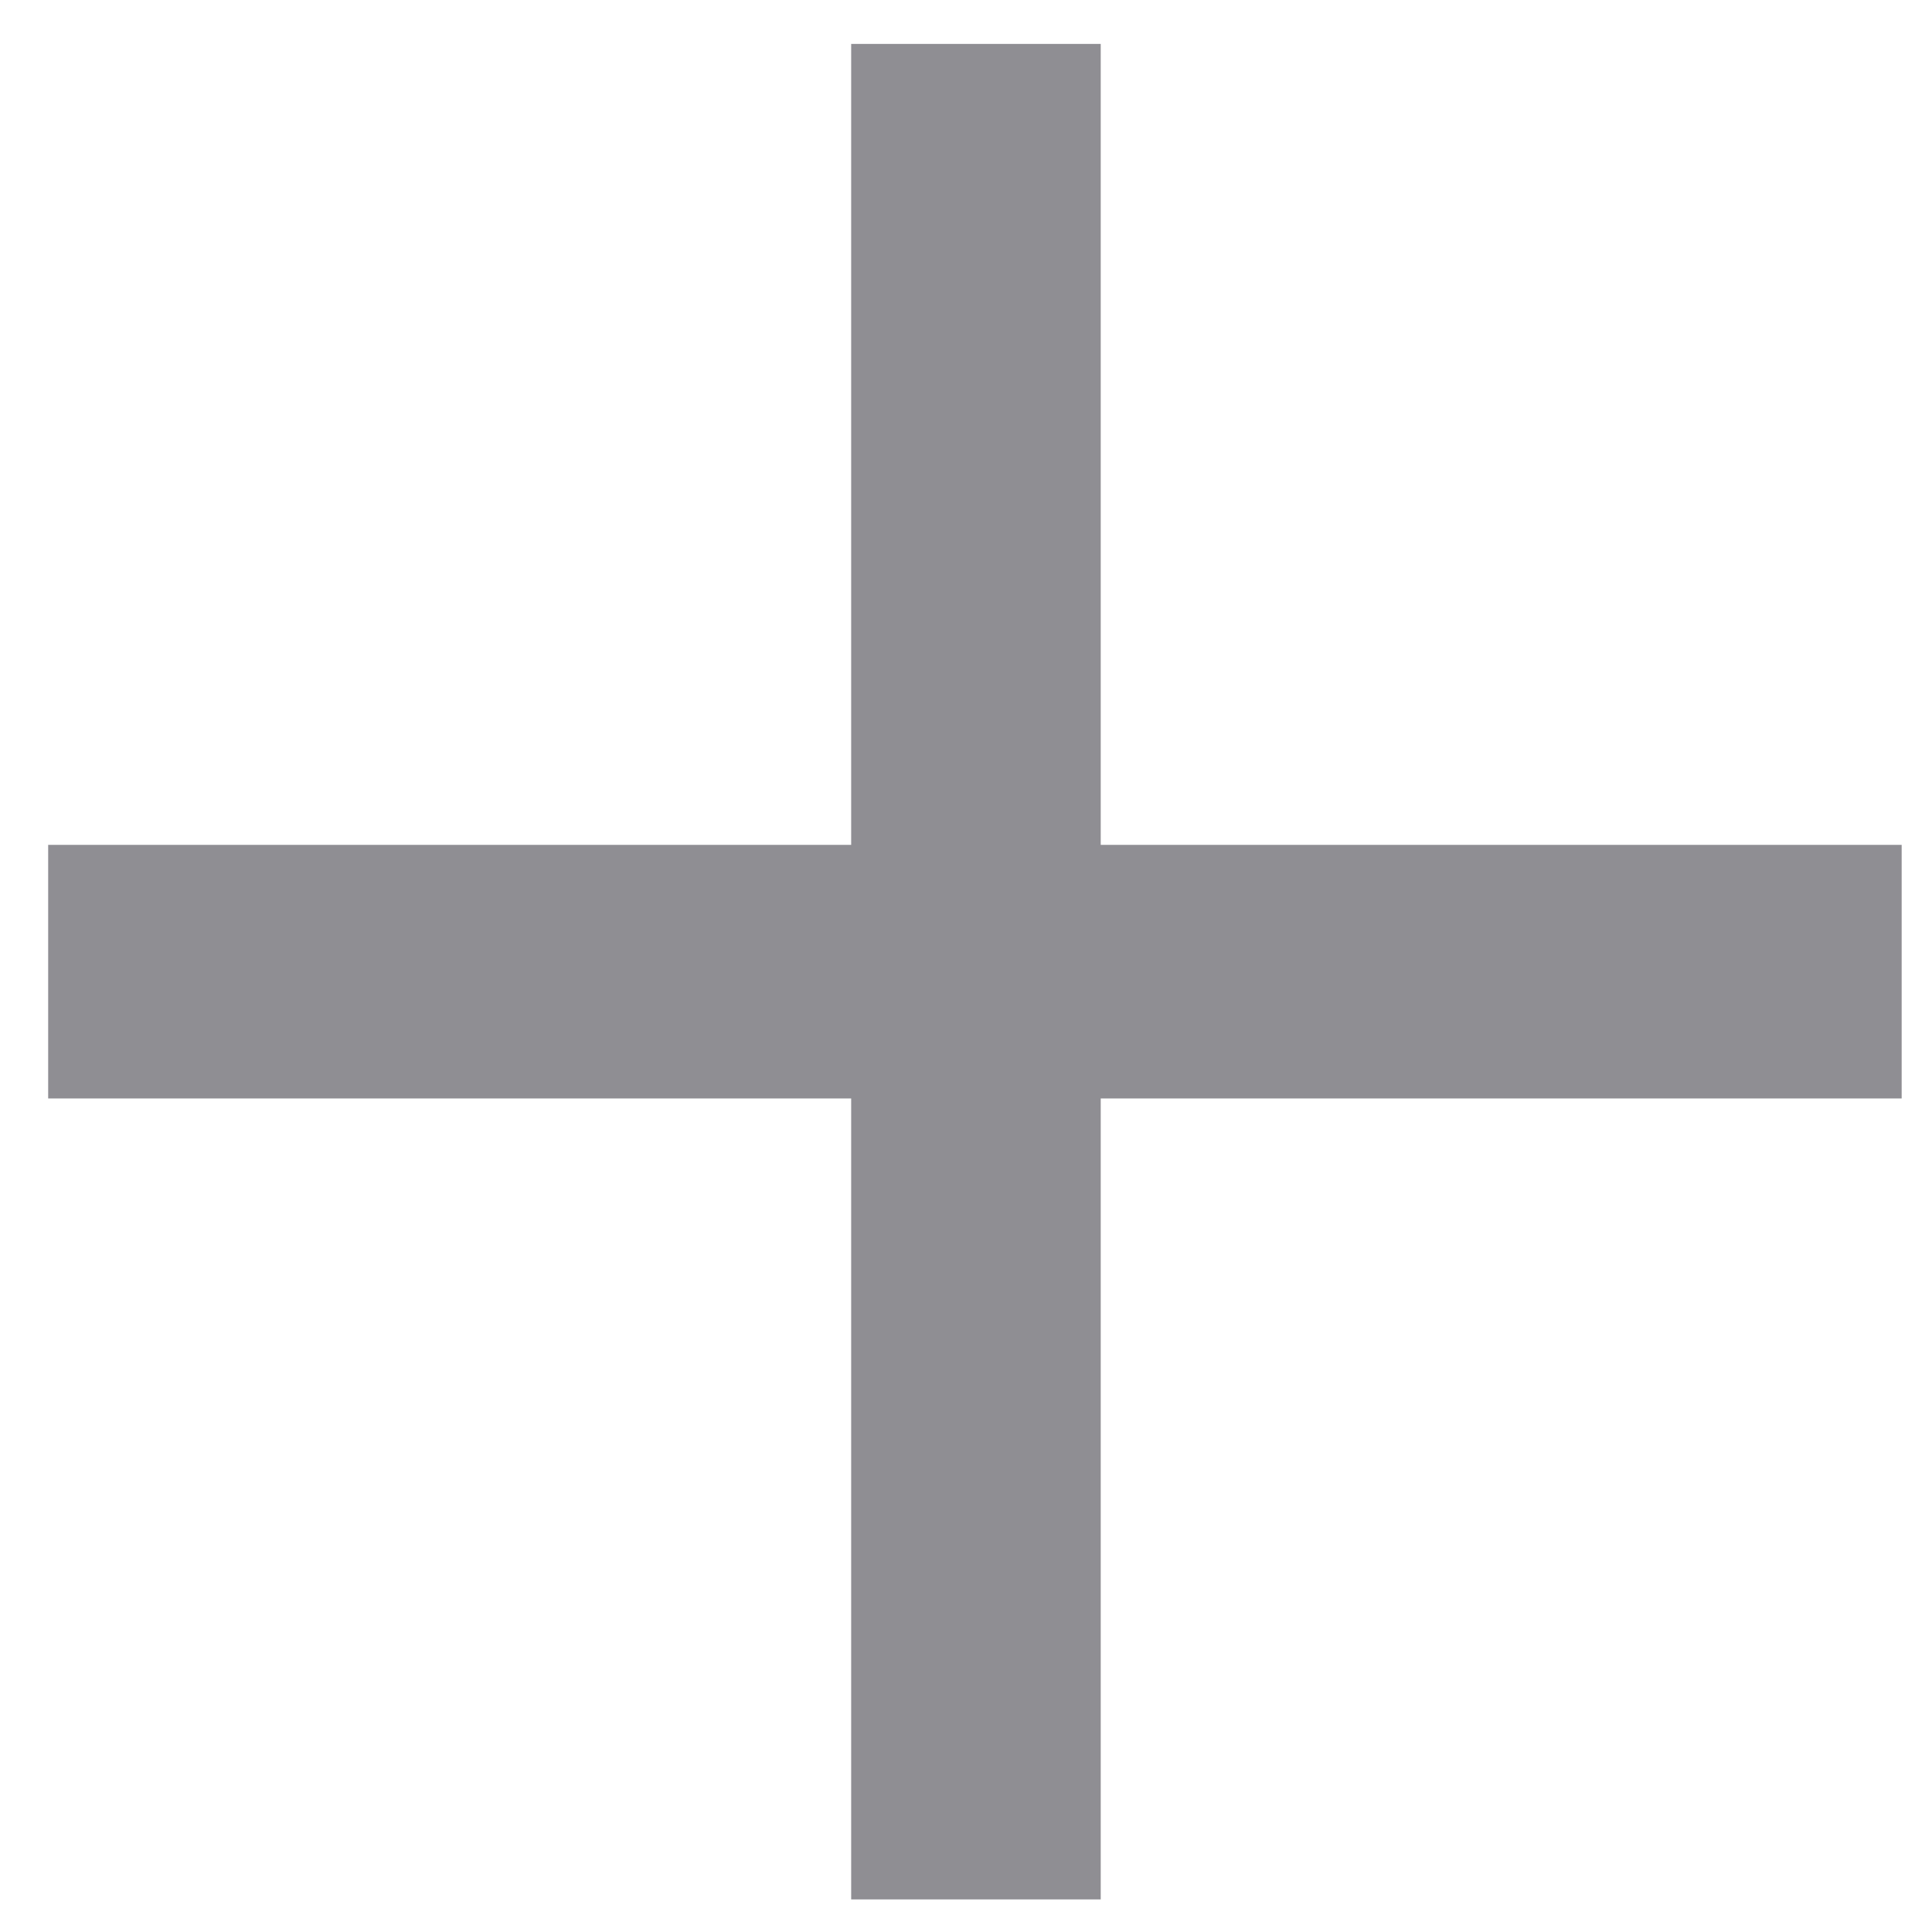 <?xml version="1.0" encoding="UTF-8"?> <svg xmlns="http://www.w3.org/2000/svg" width="30" height="30" viewBox="0 0 30 30" fill="none"><path d="M13.217 29.494L13.217 0.682H17.092L17.092 29.494H13.217ZM0.748 17.057V13.119L29.529 13.119V17.057L0.748 17.057Z" fill="#8F8E93"></path></svg> 